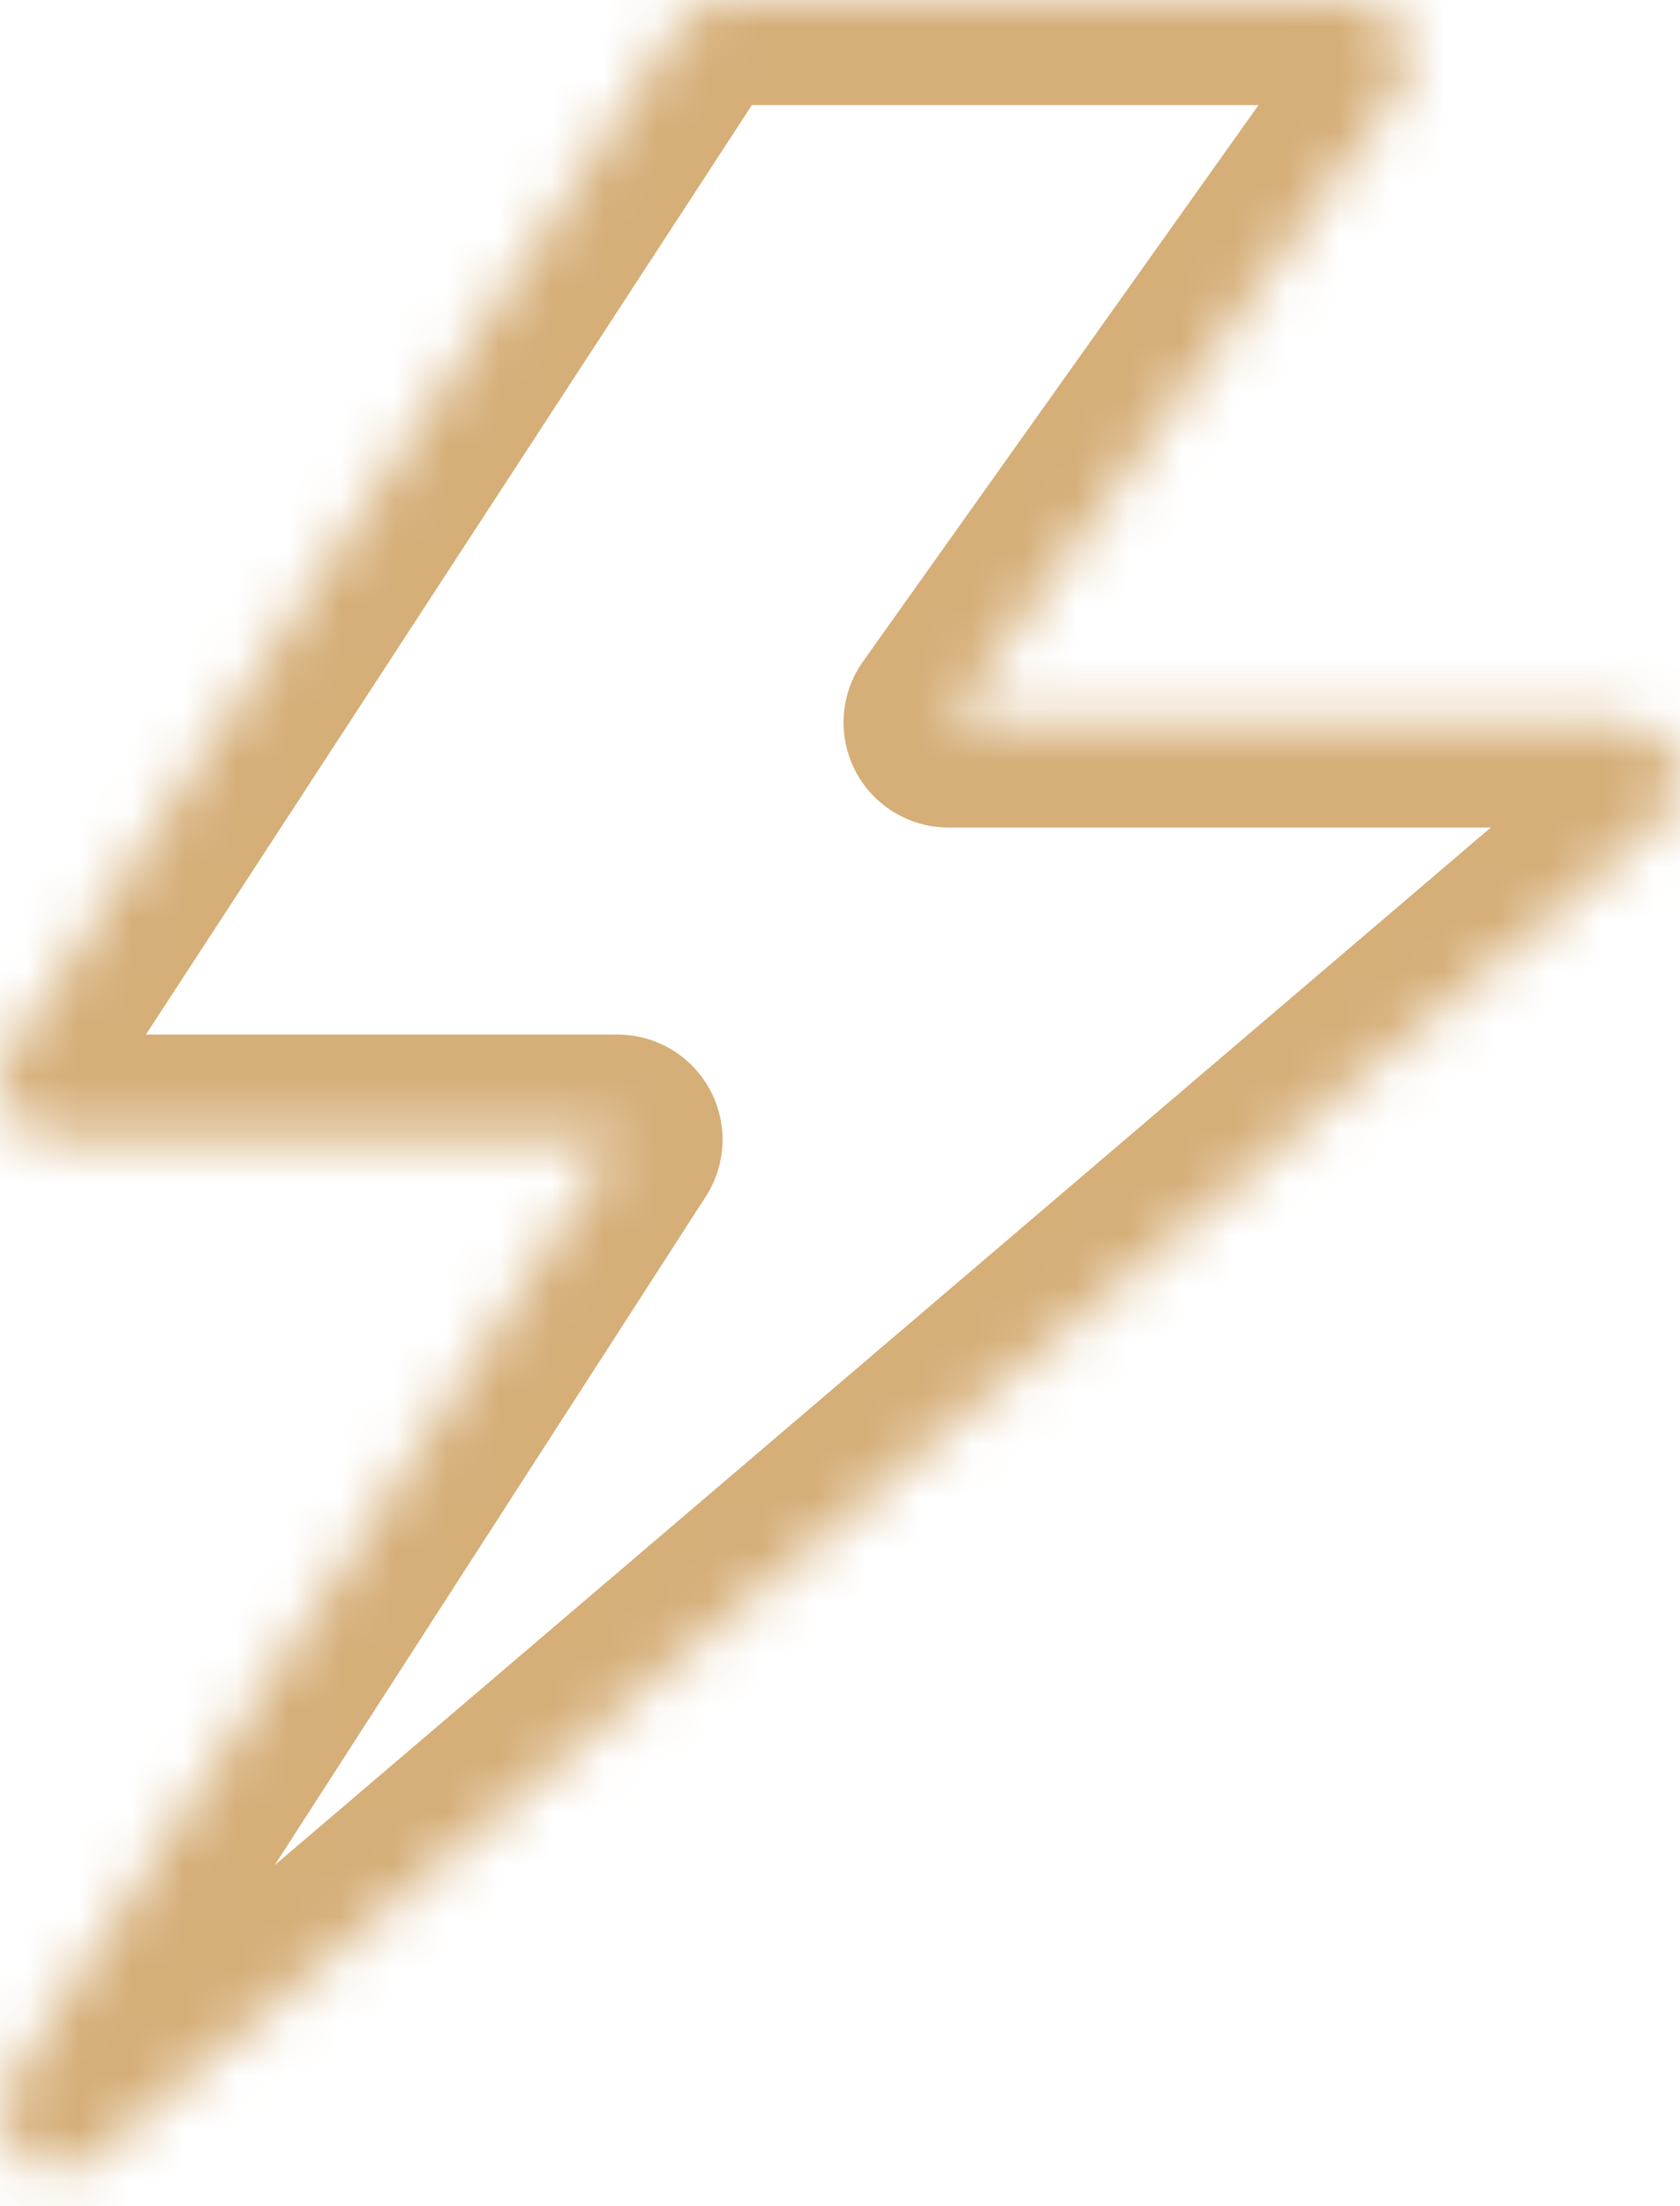 <svg width="32" height="42" viewBox="0 0 32 42" fill="none" xmlns="http://www.w3.org/2000/svg">
<mask id="path-1-inside-1_5617_689" fill="white">
<path d="M25.752 0C26.204 2.48638e-05 26.527 0.258 26.721 0.581C26.914 0.904 26.914 1.356 26.656 1.679L18.067 13.754H30.918C31.369 13.754 31.822 14.077 31.951 14.464C32.08 14.851 31.951 15.304 31.628 15.627L1.796 41.067C1.602 41.261 1.344 41.326 1.086 41.326C0.827 41.326 0.568 41.261 0.375 41.067C-0.012 40.745 -0.077 40.099 0.181 39.648L11.762 21.696H1.086C0.634 21.696 0.311 21.438 0.117 21.115C-0.077 20.793 -0.012 20.34 0.181 20.018L12.902 0.517C13.096 0.194 13.418 0 13.805 0H25.752Z"/>
</mask>
<path d="M25.752 0L25.752 -2H25.752V0ZM26.721 0.581L28.436 -0.448L28.436 -0.448L26.721 0.581ZM26.656 1.679L25.094 0.43C25.07 0.459 25.048 0.489 25.026 0.519L26.656 1.679ZM18.067 13.754L16.437 12.595C16.004 13.205 15.947 14.006 16.29 14.671C16.633 15.336 17.319 15.754 18.067 15.754V13.754ZM30.918 13.754L30.919 11.754H30.918V13.754ZM31.951 14.464L33.848 13.831L33.848 13.831L31.951 14.464ZM31.628 15.627L32.925 17.149C32.966 17.114 33.005 17.078 33.042 17.041L31.628 15.627ZM1.796 41.067L0.498 39.546C0.458 39.58 0.419 39.616 0.381 39.653L1.796 41.067ZM1.086 41.326L1.086 43.326L1.086 43.326L1.086 41.326ZM0.375 41.067L1.789 39.653C1.746 39.611 1.702 39.57 1.656 39.531L0.375 41.067ZM0.181 39.648L-1.499 38.563C-1.519 38.593 -1.537 38.624 -1.555 38.656L0.181 39.648ZM11.762 21.696L13.443 22.78C13.84 22.165 13.869 21.382 13.519 20.739C13.168 20.096 12.495 19.696 11.762 19.696V21.696ZM0.117 21.115L-1.598 22.144L-1.598 22.145L0.117 21.115ZM0.181 20.018L-1.494 18.925C-1.507 18.946 -1.521 18.967 -1.534 18.989L0.181 20.018ZM12.902 0.517L14.577 1.609C14.591 1.588 14.604 1.567 14.617 1.546L12.902 0.517ZM13.805 0L13.805 -2L13.805 -2L13.805 0ZM25.752 0L25.752 2C25.577 2 25.394 1.944 25.243 1.847C25.107 1.758 25.037 1.662 25.006 1.61L26.721 0.581L28.436 -0.448C27.982 -1.205 27.083 -2 25.752 -2L25.752 0ZM26.721 0.581L25.005 1.61C24.895 1.426 24.852 1.231 24.859 1.047C24.867 0.855 24.933 0.63 25.094 0.43L26.656 1.679L28.218 2.928C29.049 1.889 29.016 0.519 28.436 -0.448L26.721 0.581ZM26.656 1.679L25.026 0.519L16.437 12.595L18.067 13.754L19.697 14.913L28.286 2.838L26.656 1.679ZM18.067 13.754V15.754H30.918V13.754V11.754H18.067V13.754ZM30.918 13.754L30.917 15.754C30.679 15.754 30.514 15.676 30.414 15.606C30.32 15.541 30.152 15.391 30.054 15.097L31.951 14.464L33.848 13.831C33.621 13.149 33.162 12.645 32.697 12.322C32.225 11.994 31.608 11.754 30.919 11.754L30.918 13.754ZM31.951 14.464L30.054 15.096C29.904 14.646 30.095 14.331 30.213 14.213L31.628 15.627L33.042 17.041C33.806 16.277 34.257 15.056 33.848 13.831L31.951 14.464ZM31.628 15.627L30.33 14.105L0.498 39.546L1.796 41.067L3.093 42.589L32.925 17.149L31.628 15.627ZM1.796 41.067L0.381 39.653C0.693 39.341 1.032 39.326 1.085 39.326L1.086 41.326L1.086 43.326C1.656 43.326 2.511 43.181 3.21 42.482L1.796 41.067ZM1.086 41.326V39.326C1.137 39.326 1.476 39.34 1.789 39.653L0.375 41.067L-1.039 42.482C-0.339 43.182 0.517 43.326 1.086 43.326V41.326ZM0.375 41.067L1.656 39.531C1.928 39.759 2.004 40.022 2.021 40.158C2.038 40.295 2.02 40.461 1.918 40.639L0.181 39.648L-1.555 38.656C-2.198 39.78 -2.178 41.543 -0.906 42.603L0.375 41.067ZM0.181 39.648L1.862 40.732L13.443 22.78L11.762 21.696L10.082 20.612L-1.499 38.563L0.181 39.648ZM11.762 21.696V19.696H1.086V21.696V23.696H11.762V21.696ZM1.086 21.696V19.696C1.261 19.696 1.444 19.752 1.594 19.85C1.73 19.938 1.801 20.034 1.832 20.086L0.117 21.115L-1.598 22.145C-1.144 22.9 -0.246 23.696 1.086 23.696V21.696ZM0.117 21.115L1.832 20.086C1.999 20.365 2.007 20.613 1.997 20.732C1.987 20.853 1.952 20.953 1.897 21.046L0.181 20.018L-1.534 18.989C-1.965 19.708 -2.295 20.982 -1.598 22.144L0.117 21.115ZM0.181 20.018L1.857 21.11L14.577 1.609L12.902 0.517L11.227 -0.576L-1.494 18.925L0.181 20.018ZM12.902 0.517L14.617 1.546C14.551 1.656 14.442 1.776 14.284 1.868C14.123 1.961 13.954 2 13.806 2L13.805 0L13.805 -2C12.685 -2 11.726 -1.411 11.187 -0.513L12.902 0.517ZM13.805 0V2H25.752V0V-2H13.805V0Z" fill="#D5AE78" mask="url(#path-1-inside-1_5617_689)"/>
</svg>

